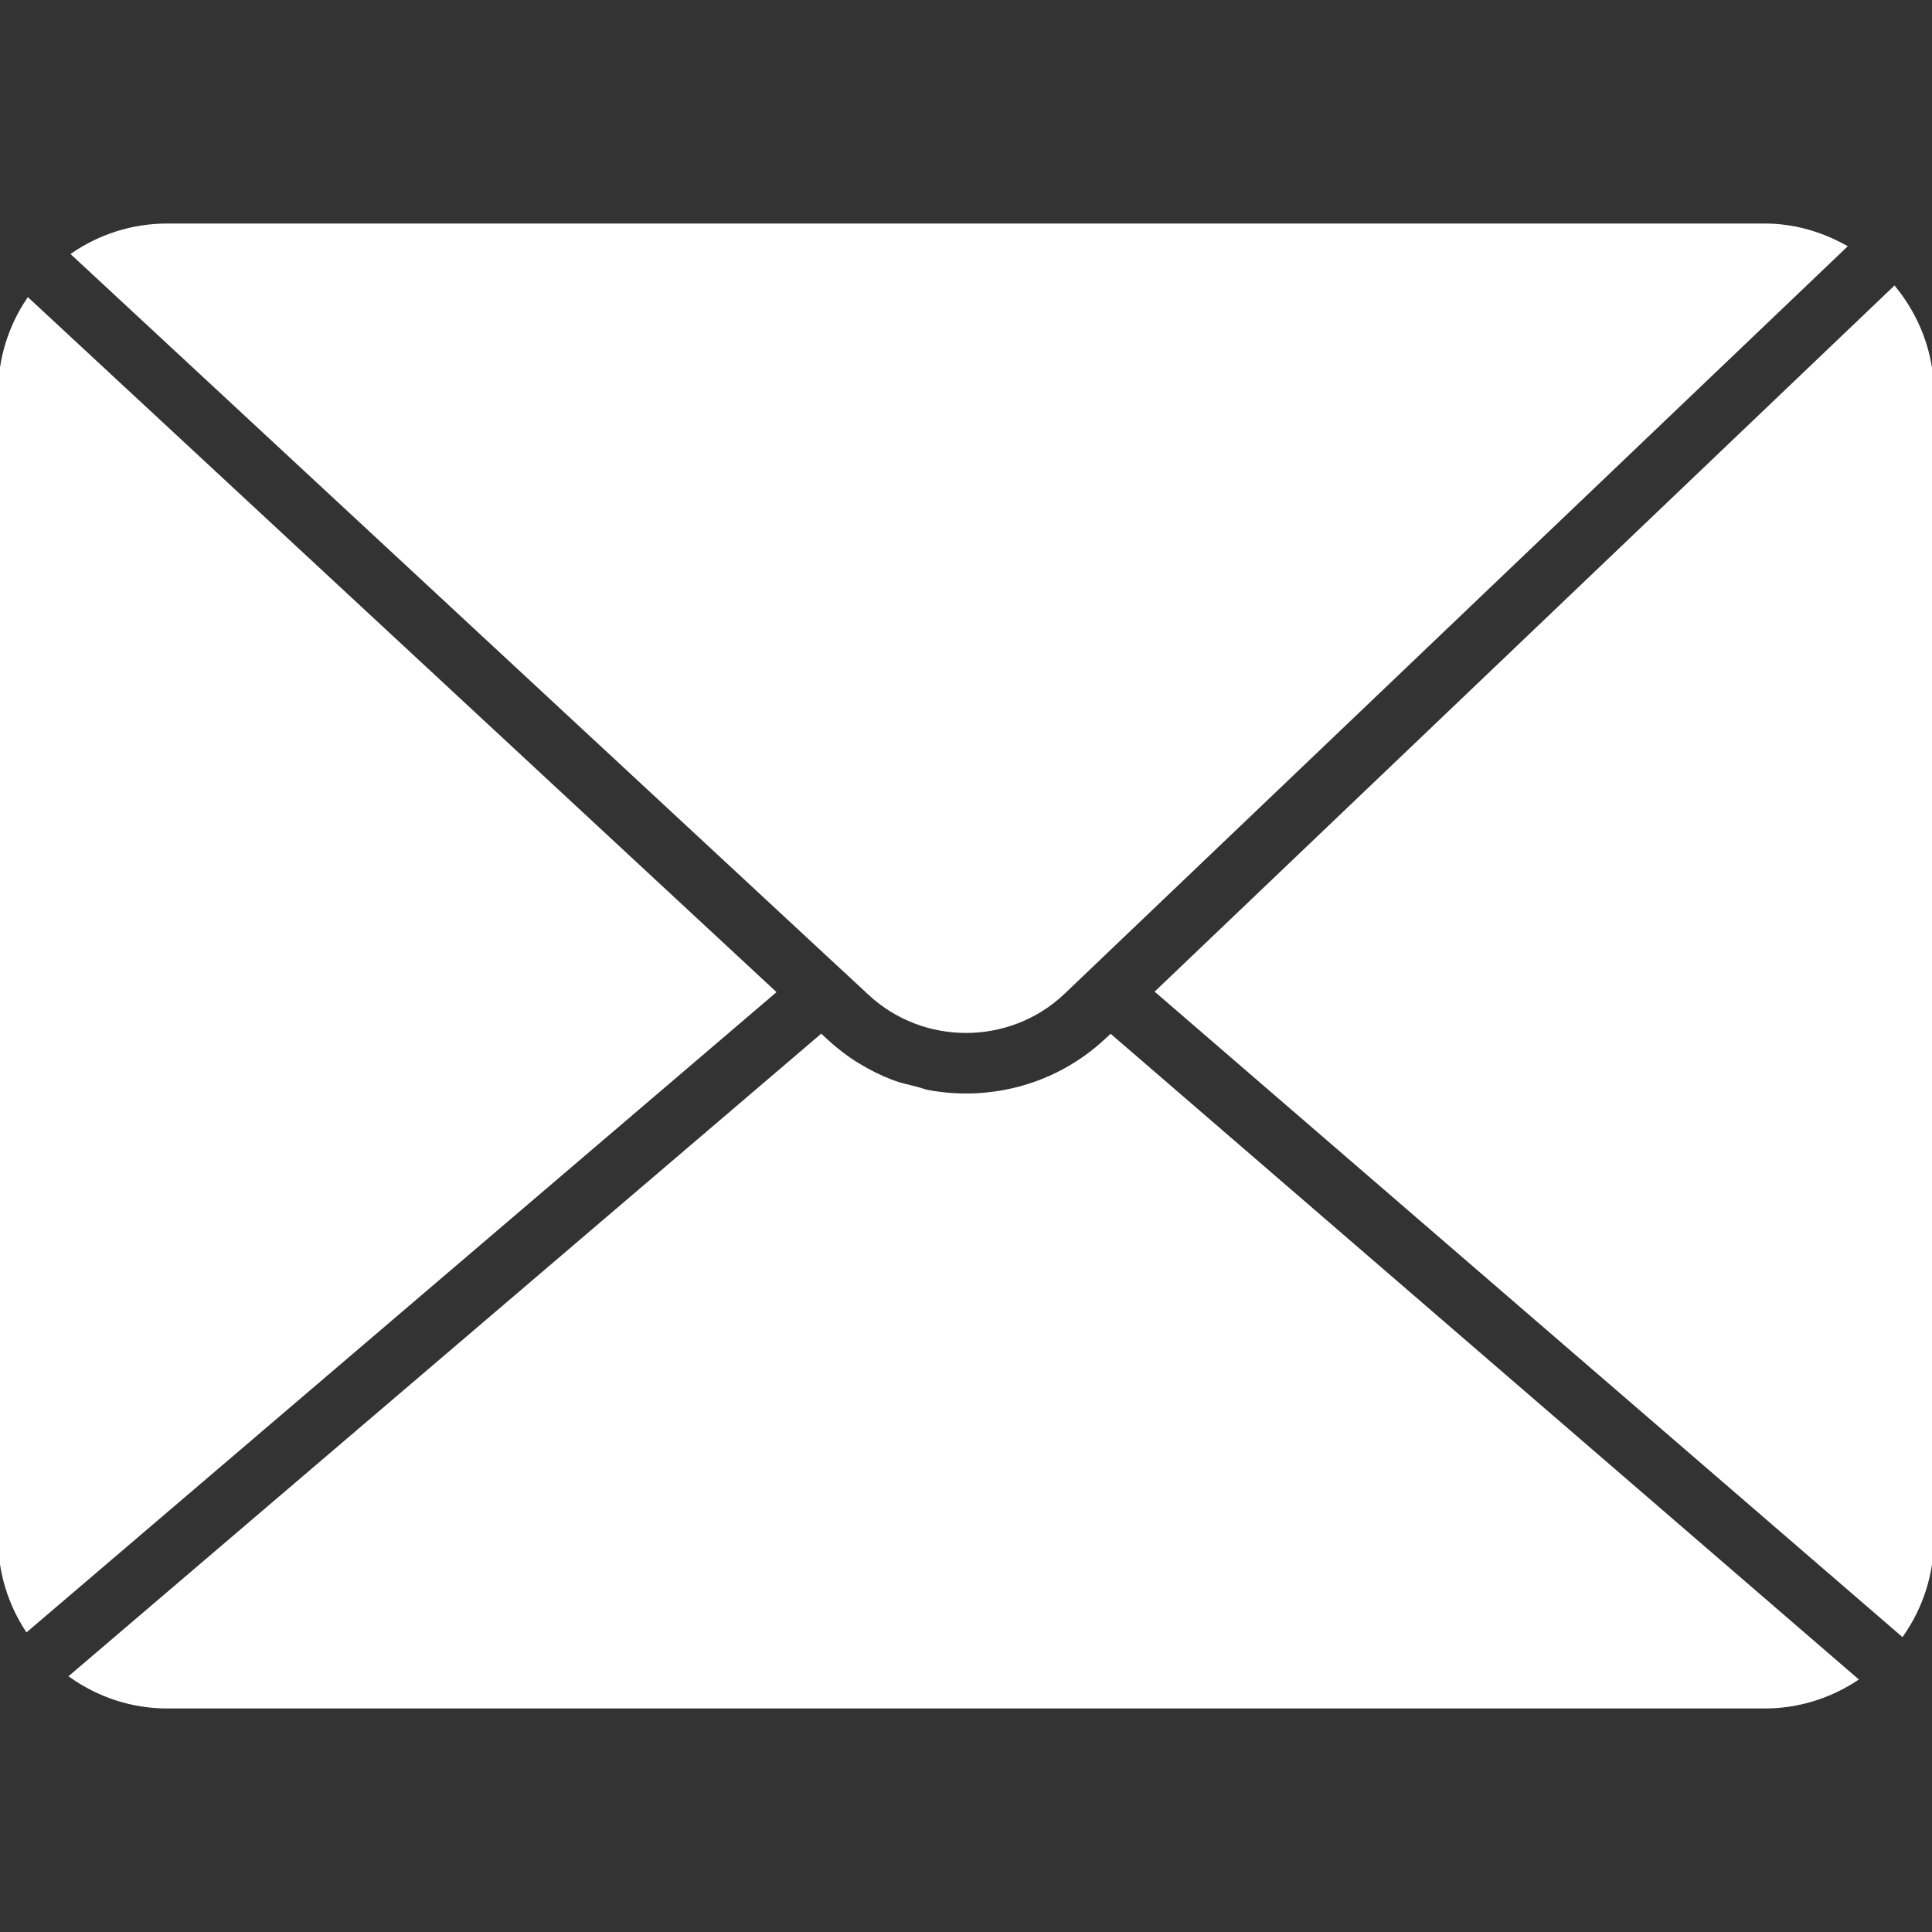 <!DOCTYPE svg PUBLIC "-//W3C//DTD SVG 1.1//EN" "http://www.w3.org/Graphics/SVG/1.1/DTD/svg11.dtd">
<!-- Uploaded to: SVG Repo, www.svgrepo.com, Transformed by: SVG Repo Mixer Tools -->
<svg fill="#ffffff" height="800px" width="800px" version="1.1" id="Layer_1" xmlns="http://www.w3.org/2000/svg" xmlns:xlink="http://www.w3.org/1999/xlink" viewBox="0 0 512 512" xml:space="preserve" stroke="#ffffff">
<rect x="0" y="0" width="512" height="512" fill="#333333" stroke="none"/>
<g id="SVGRepo_bgCarrier" stroke-width="0"/>
<g id="SVGRepo_tracerCarrier" stroke-linecap="round" stroke-linejoin="round"/>
<g id="SVGRepo_iconCarrier"> <g> <g> <g> <path d="M502.025,76.385L306.731,262.778L504.09,433.112c4.958-7.159,7.91-15.821,7.91-25.173V104.058 C512,93.537,508.169,83.997,502.025,76.385z"/> <path d="M223.684,256.925l6.801,6.323c14.319,13.329,36.727,13.32,51.021,0.009L488.849,65.36 c-6.315-3.473-13.466-5.623-21.171-5.623H44.322c-9.199,0-17.749,2.825-24.841,7.637l204.16,189.525 C223.65,256.908,223.667,256.916,223.684,256.925z"/> <path d="M7.467,79.501C2.765,86.541,0,94.981,0,104.06v303.88c0,8.823,2.662,17.007,7.117,23.919l197.922-168.951L7.467,79.501z"/> <path d="M293.284,275.615l-0.068,0.06l-0.009,0.009l-0.077,0.068c-13.013,12.117-30.643,16.666-47.13,13.619 c-1.084-0.196-2.116-0.632-3.191-0.896c-2.176-0.538-4.378-1.015-6.485-1.826c-3.132-1.203-6.17-2.705-9.071-4.506 c-0.026-0.017-0.051-0.026-0.077-0.034c-2.927-1.818-5.709-3.942-8.32-6.366l-1.229-1.143L18.963,444.191 c7.194,5.052,15.915,8.073,25.361,8.073h423.347c8.909,0,17.169-2.688,24.124-7.228L294.342,274.634L293.284,275.615z"/> </g> </g> </g> </g>
</svg>
